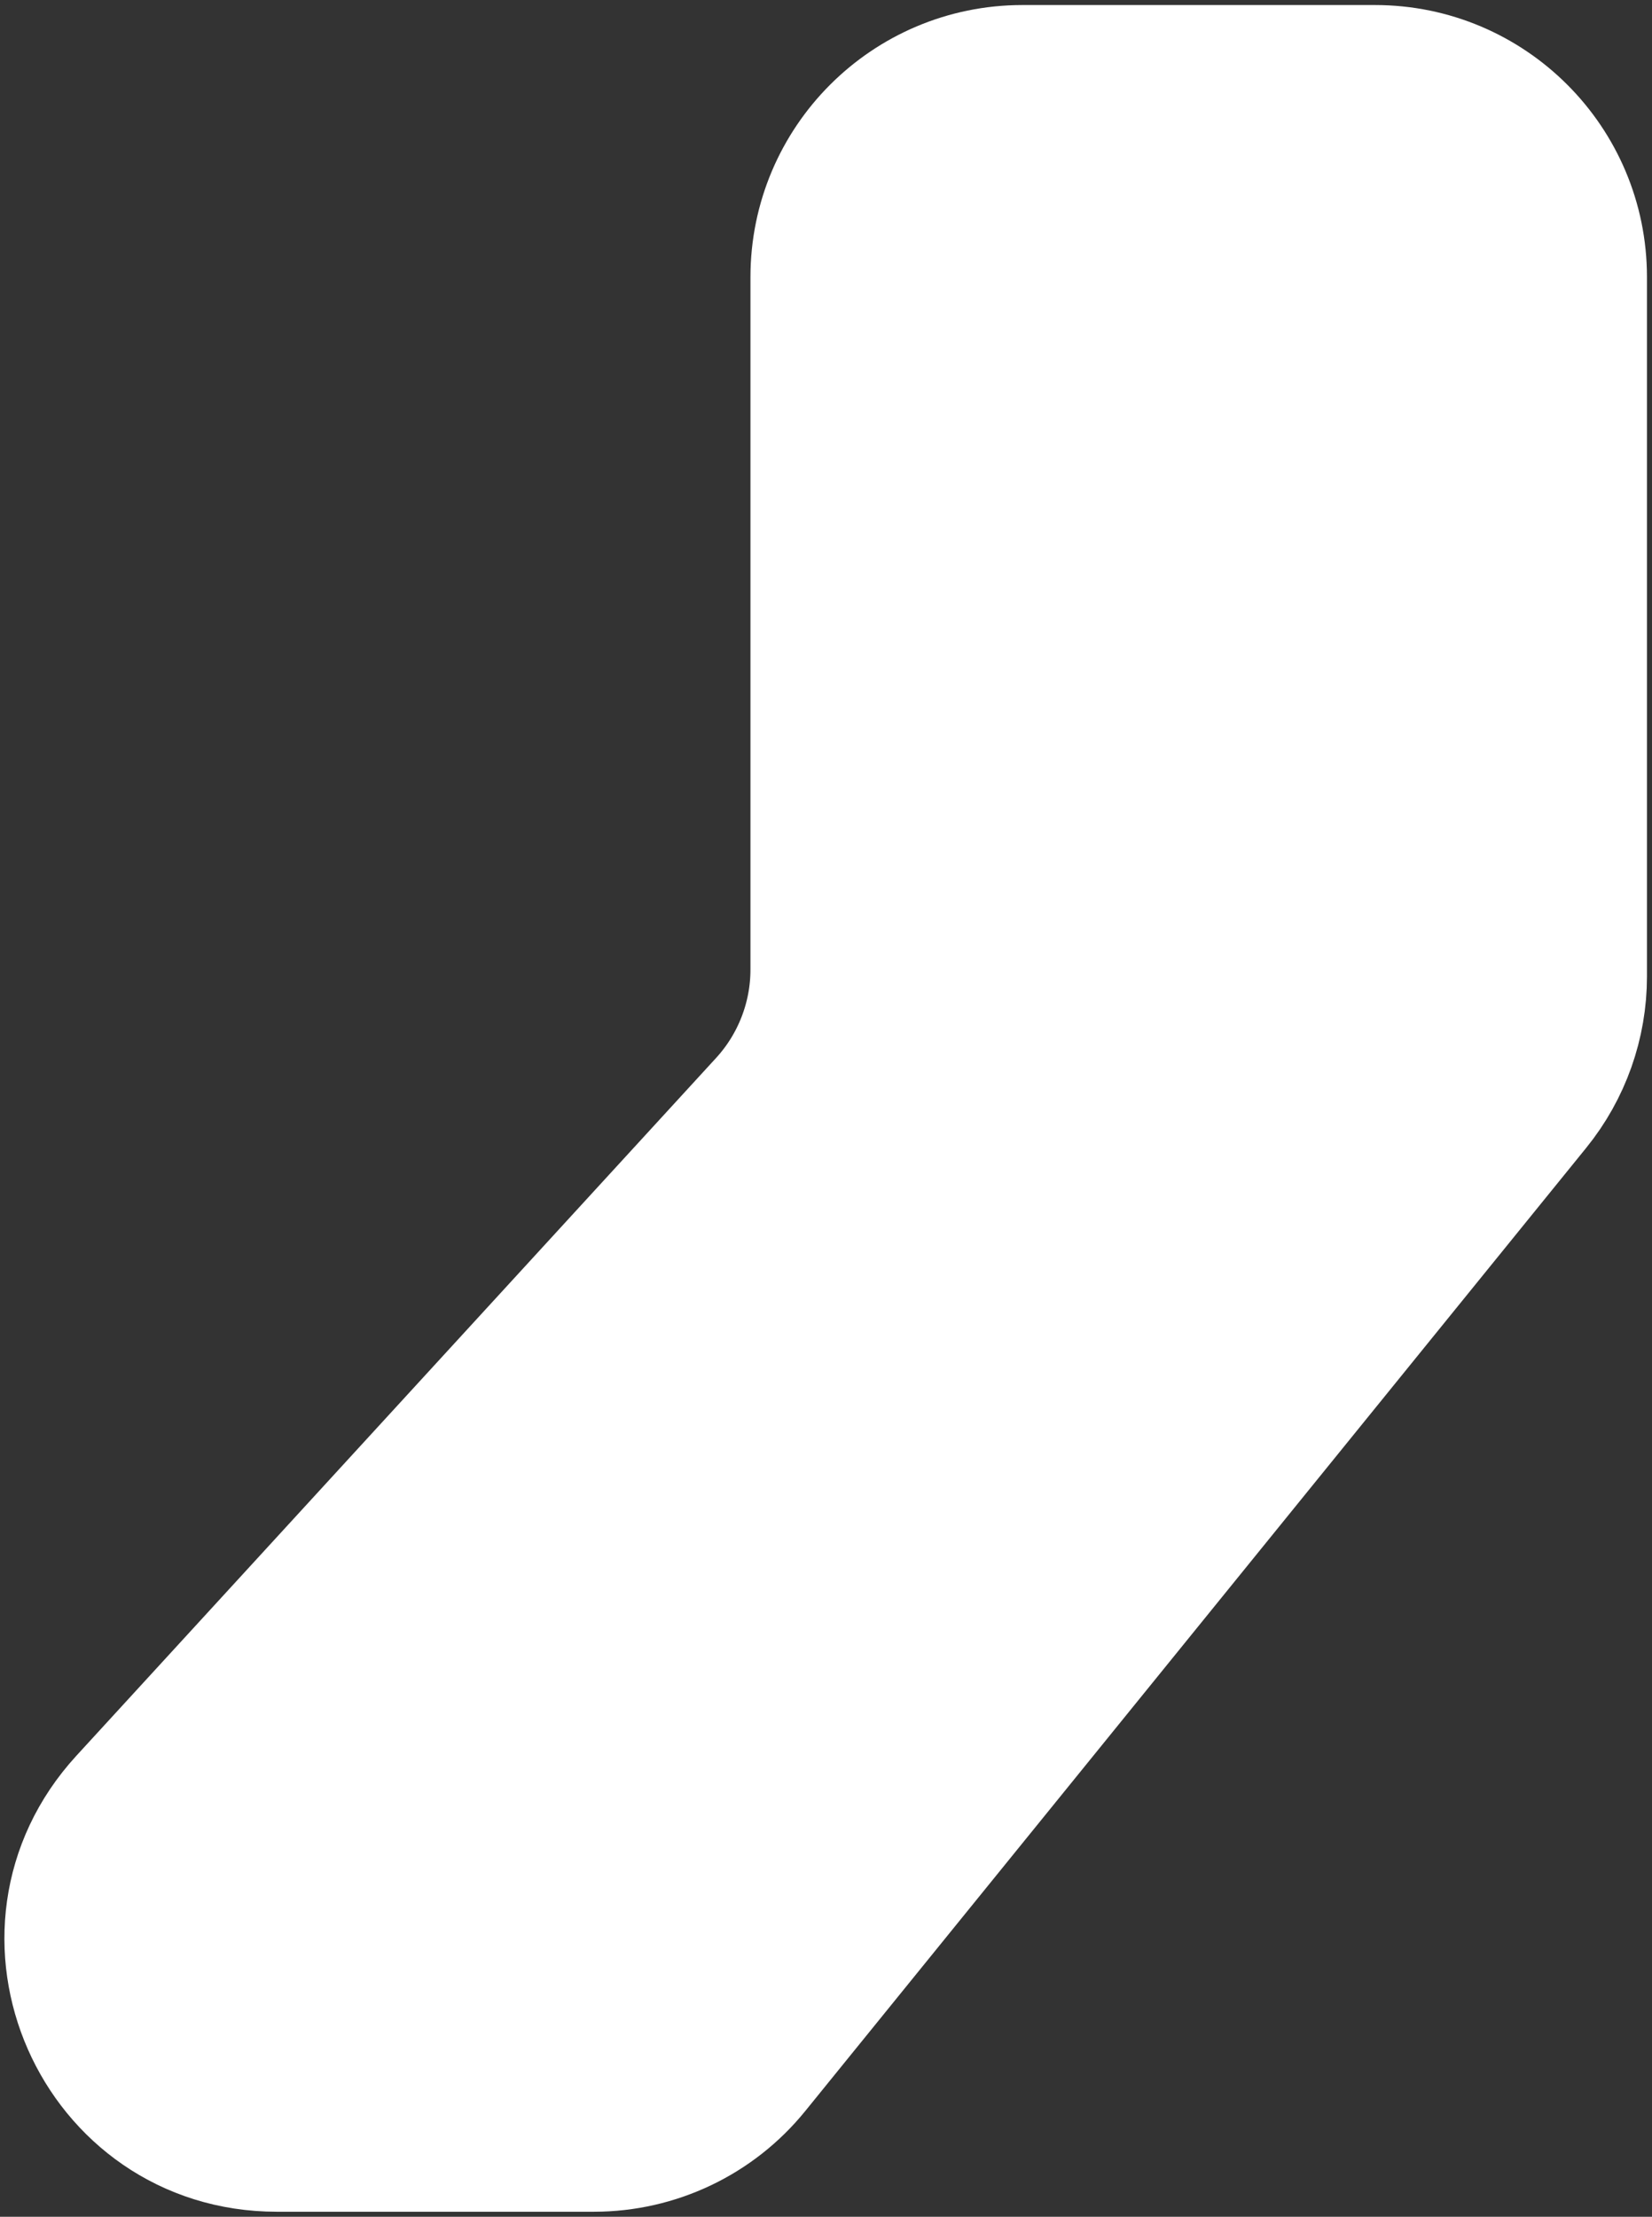 <?xml version="1.0" encoding="UTF-8"?> <svg xmlns="http://www.w3.org/2000/svg" width="164" height="220" viewBox="0 0 164 220" fill="none"><rect x="0" y="0" width="164" height="220" fill="#333333" stroke="none"/><path d="M152.033 109.507L74.503 205.098C70.706 209.781 64.999 212.5 58.97 212.5H27.478C10.073 212.5 0.974 191.809 12.737 178.982L76.24 109.735C79.623 106.047 81.5 101.223 81.5 96.218V27.5C81.5 16.454 90.454 7.5 101.5 7.5H136.5C147.546 7.5 156.5 16.454 156.5 27.5V96.909C156.5 101.496 154.923 105.944 152.033 109.507Z" fill="white" stroke="white" stroke-width="14"></path></svg> 
